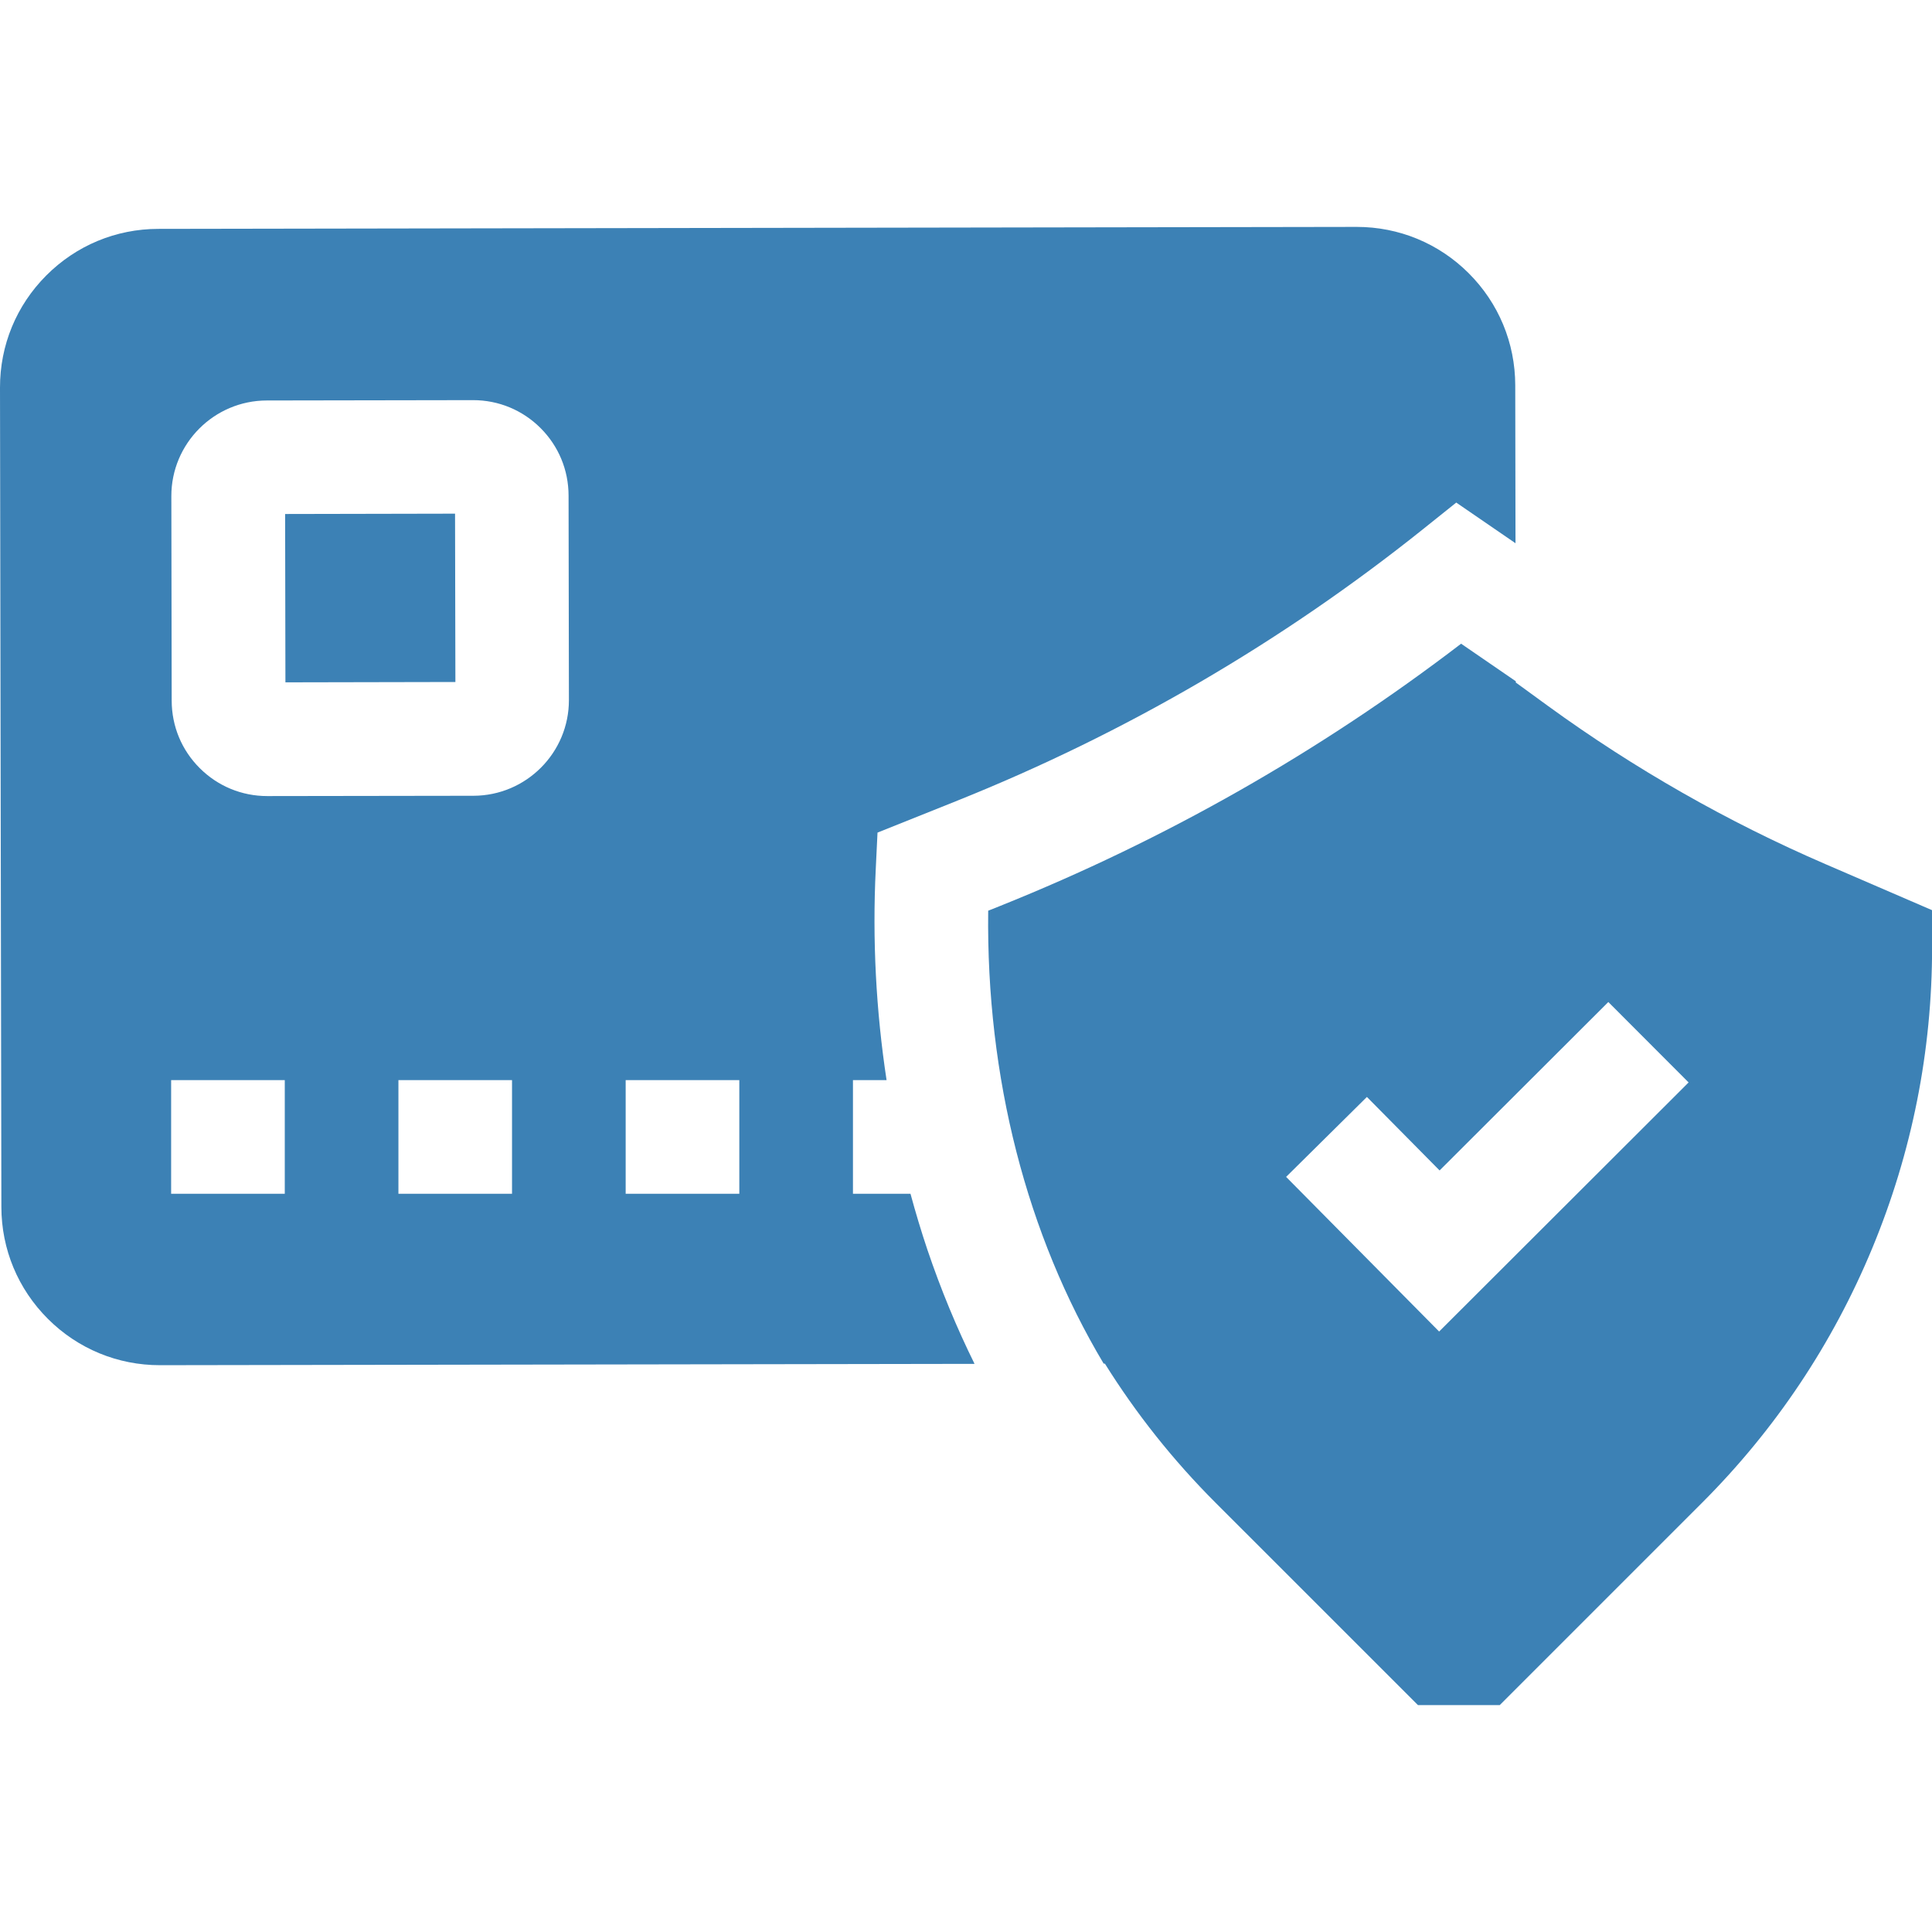 <svg width="45" height="45" viewBox="0 0 45 45" fill="none" xmlns="http://www.w3.org/2000/svg">
<g clip-path="url(#clip0_1772_7923)">
<path d="M6.641 11.972L10.599 11.964L10.607 15.885L6.648 15.893L6.641 11.972Z" fill="#3C81B5"/>
<path d="M21.599 29.103C21.456 28.677 21.326 28.243 21.207 27.805H19.867V25.158H20.65C20.404 23.544 20.317 21.887 20.398 20.241L20.439 19.393L22.307 18.645C26.215 17.078 29.864 14.95 33.153 12.319L33.919 11.706L35.299 12.653L35.293 8.972C35.291 7.985 34.905 7.058 34.207 6.362C33.51 5.667 32.584 5.285 31.6 5.285C31.598 5.285 31.596 5.285 31.594 5.285L3.687 5.331C2.7 5.332 1.774 5.718 1.077 6.417C0.381 7.115 -0.002 8.043 4.92466e-06 9.03L0.032 28.111C0.033 29.098 0.419 30.024 1.118 30.721C1.815 31.416 2.74 31.798 3.725 31.798H3.731L22.699 31.767C22.281 30.921 21.913 30.032 21.599 29.103ZM6.633 27.805H3.986V25.158H6.633V27.805ZM11.926 27.805H9.28V25.158H11.926V27.805ZM11.029 18.535L6.228 18.542C6.227 18.542 6.226 18.542 6.225 18.542C5.632 18.542 5.074 18.312 4.654 17.893C4.232 17.474 4 16.915 3.999 16.32L3.991 11.557C3.989 10.33 4.986 9.33 6.213 9.328L11.014 9.32H11.018C11.611 9.32 12.169 9.55 12.589 9.969C13.01 10.389 13.242 10.947 13.243 11.542L13.251 16.305C13.253 17.532 12.257 18.532 11.029 18.535ZM17.22 27.805H14.573V25.158H17.22V27.805Z" fill="#3C81B5"/>
<path d="M42.52 20.128C40.24 19.144 38.066 17.904 36.057 16.444L35.306 15.897V15.868L34.032 14.993C30.746 17.508 27.138 19.56 23.293 21.102L23.017 21.212C22.969 25.102 23.917 28.765 25.707 31.762H25.735C26.465 32.931 27.326 34.015 28.313 35.002L33.027 39.715H34.932L39.645 35.002C41.352 33.295 42.686 31.299 43.61 29.069C44.534 26.838 45.002 24.484 45.002 22.07V21.2L42.52 20.128ZM33.52 31.014L29.956 27.412L31.838 25.55L33.531 27.262L37.461 23.339L39.331 25.212L33.52 31.014Z" fill="#3C81B5"/>
</g>
<defs>
<clipPath id="clip0_1772_7923">
<rect width="45" height="45" fill="white"/>
</clipPath>
</defs>
</svg>